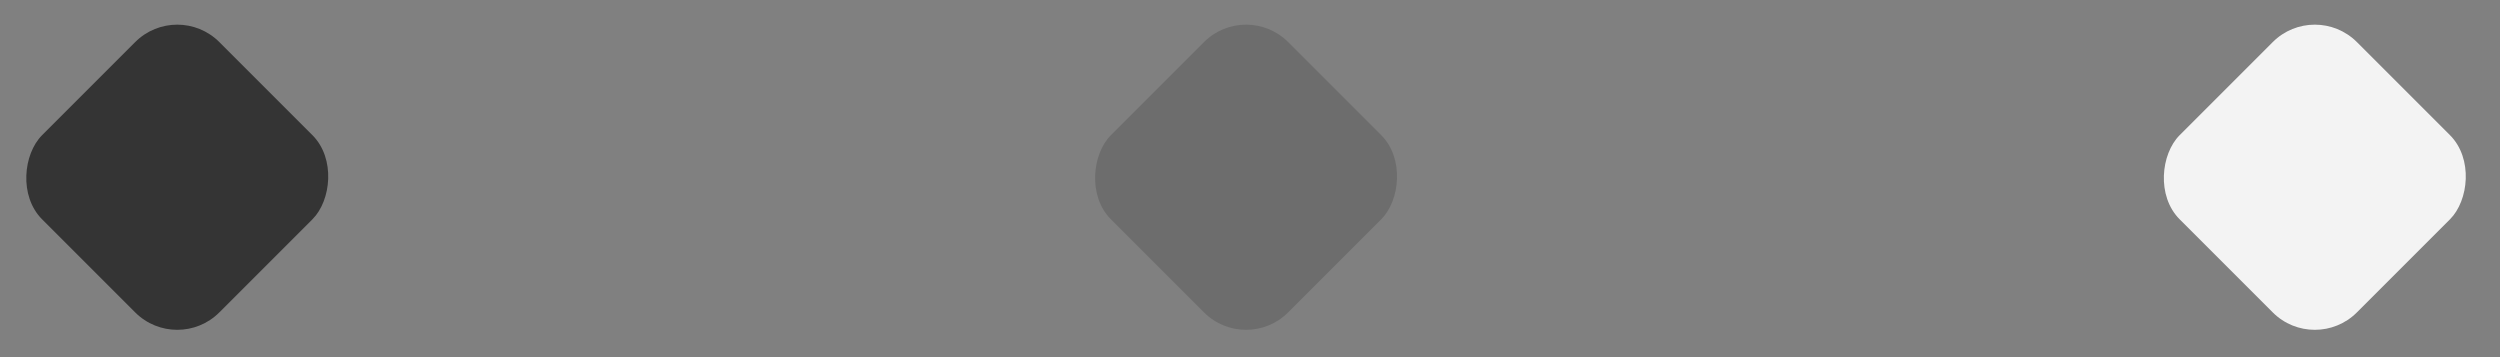 <?xml version="1.0" encoding="UTF-8"?> <svg xmlns="http://www.w3.org/2000/svg" width="42" height="6" viewBox="0 0 42 6" fill="none"><rect x="0" y="0" width="42" height="6" fill="#808080" stroke="none"/> <rect x="2.978" width="4.211" height="4.211" rx="1" transform="rotate(45 2.978 0)" fill="#343434"></rect> <rect x="20.934" width="4.211" height="4.211" rx="1" transform="rotate(45 20.934 0)" fill="#6D6D6D"></rect> <rect x="38.889" width="4.211" height="4.211" rx="1" transform="rotate(45 38.889 0)" fill="#F3F3F3"></rect> </svg> 